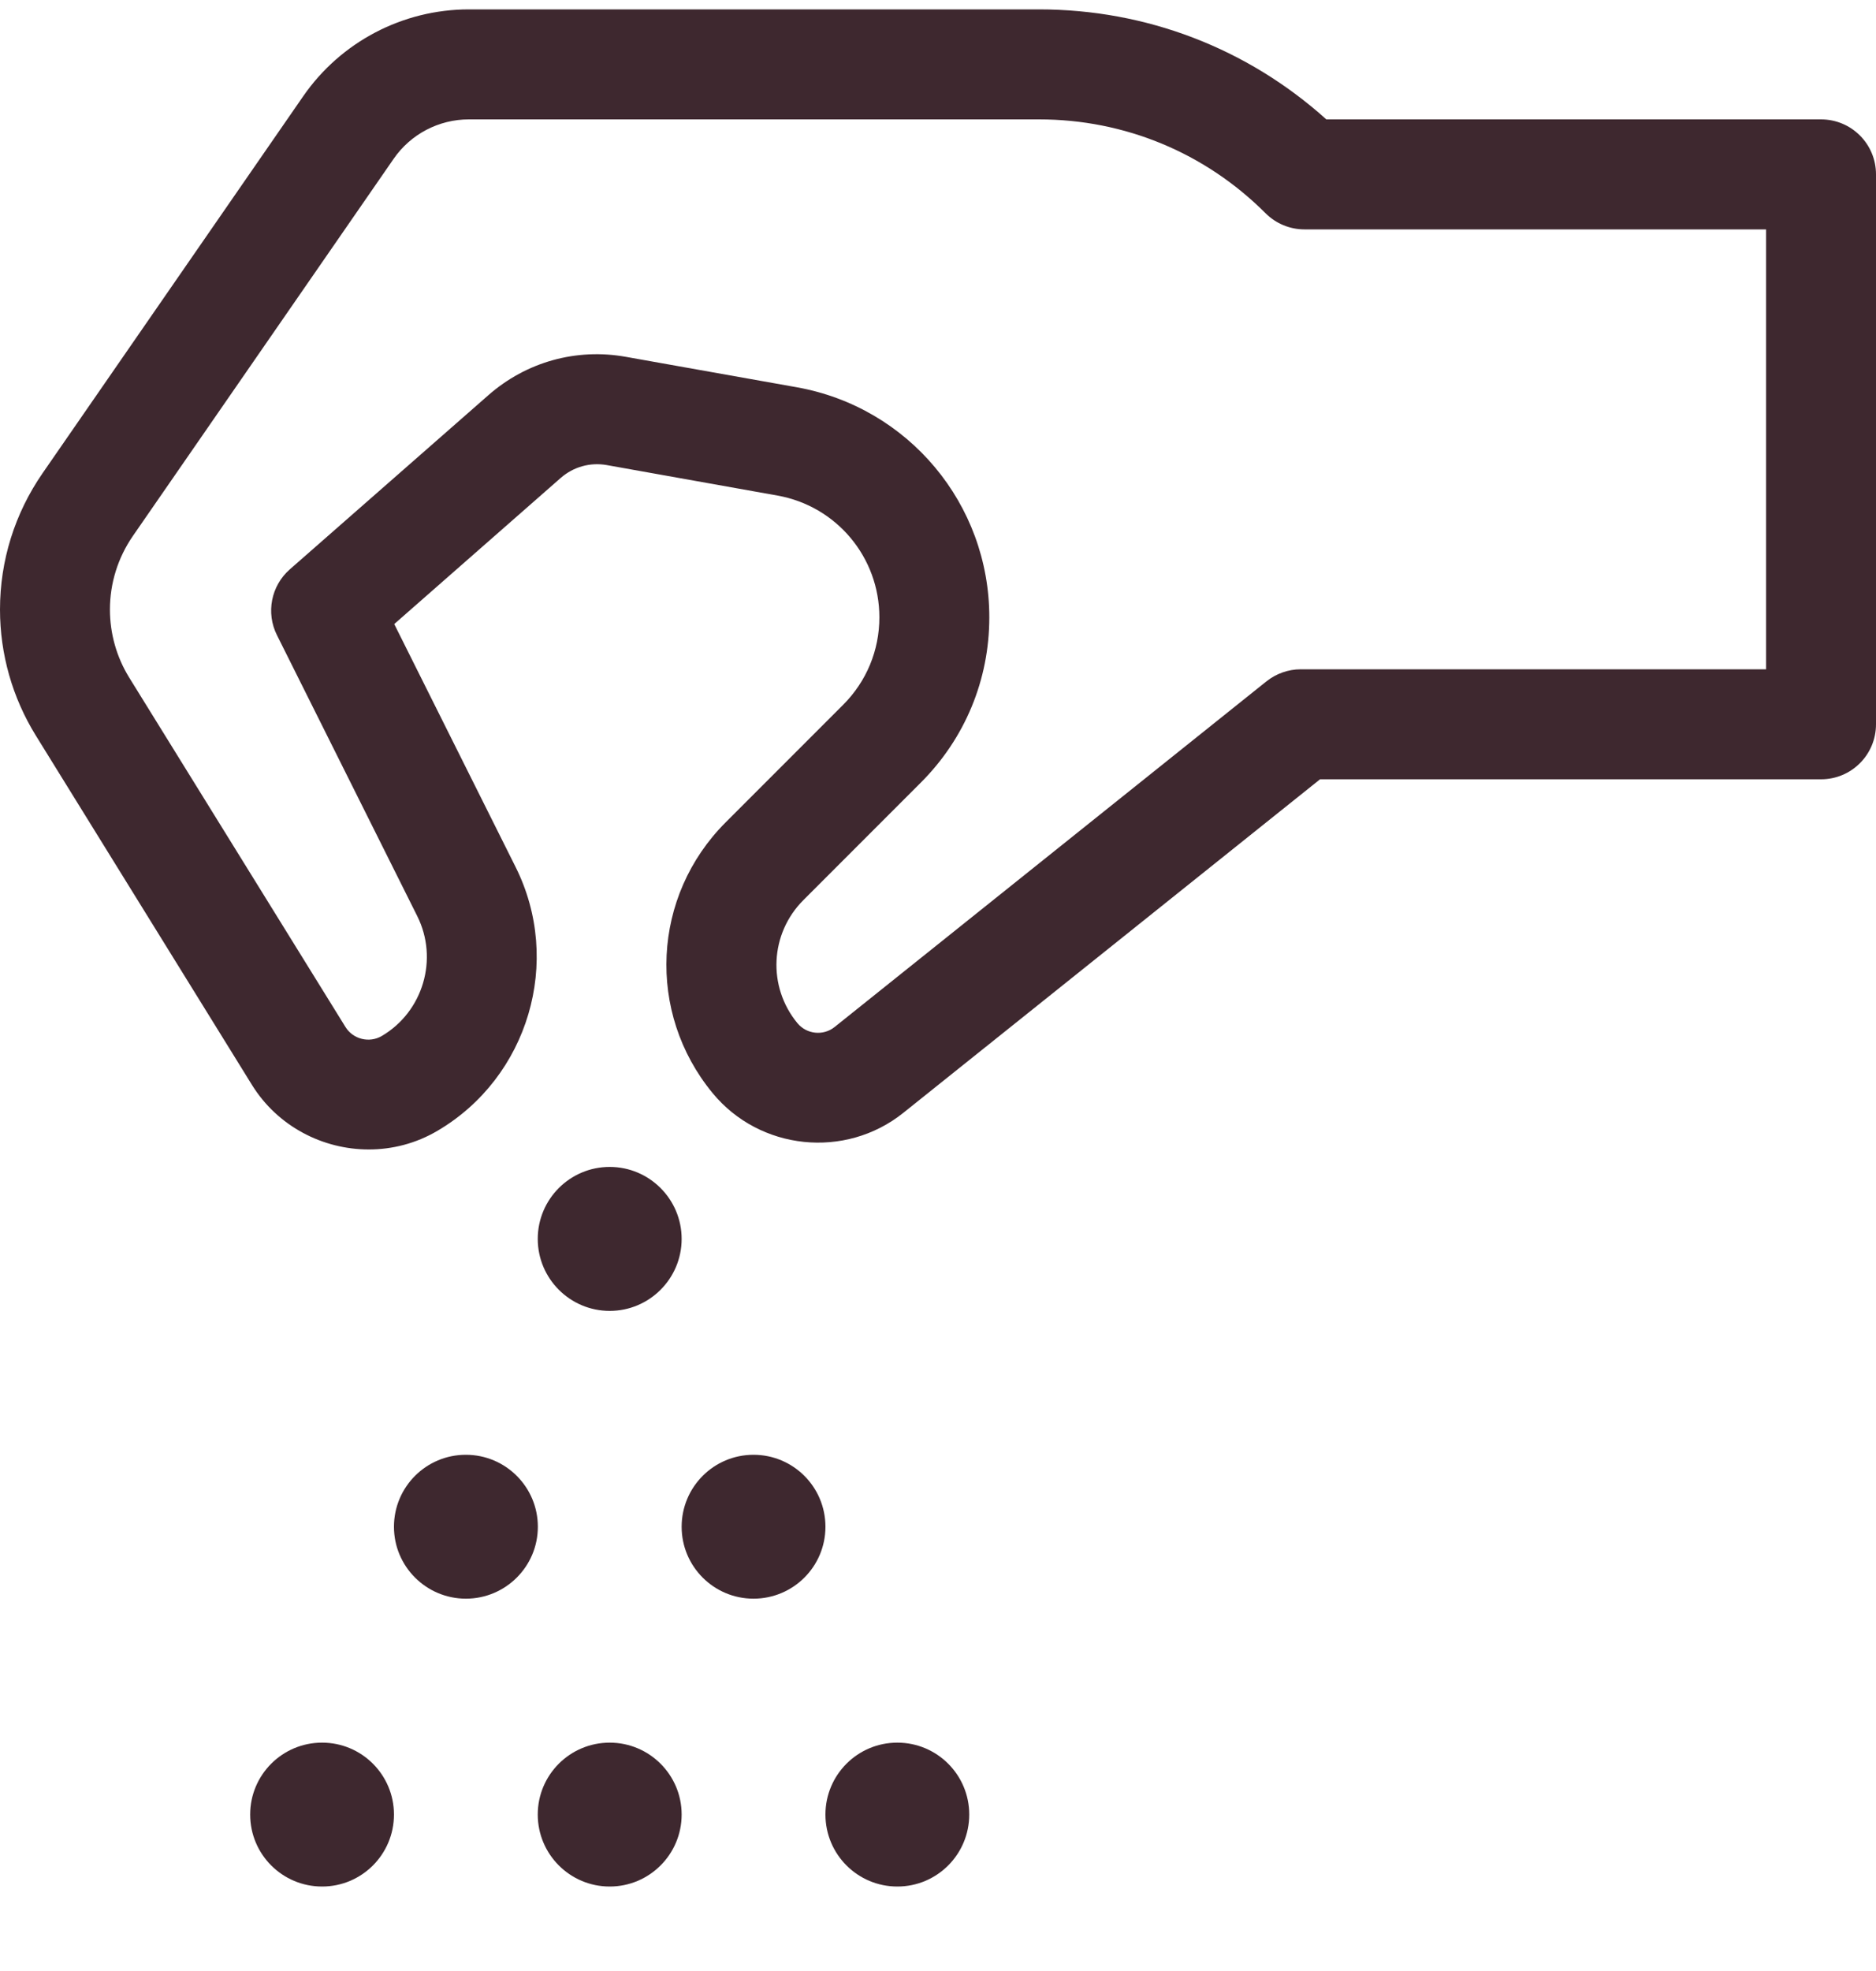 <svg xmlns="http://www.w3.org/2000/svg" fill="none" viewBox="0 0 20 21" height="21" width="20">
<g clip-path="url(#clip0_3219_1948)">
<path fill="#3E282F" d="M14.14 1.272H19.414C19.738 1.272 20 1.534 20 1.858V7.717C20 8.041 19.738 8.303 19.414 8.303H14.073L9.63 11.857C9.011 12.352 8.099 12.257 7.596 11.645C6.89 10.787 6.951 9.547 7.736 8.762L8.989 7.509C9.238 7.26 9.375 6.929 9.375 6.577C9.375 5.938 8.918 5.392 8.289 5.28L6.468 4.955C6.291 4.924 6.113 4.974 5.978 5.092L4.203 6.649L5.496 9.236C6 10.242 5.634 11.478 4.664 12.048C4.435 12.183 4.182 12.247 3.932 12.247C3.441 12.247 2.96 12.001 2.686 11.559L0.382 7.837C0.132 7.433 0 6.969 0 6.494C0 5.973 0.157 5.472 0.453 5.043L3.232 1.026C3.633 0.446 4.294 0.1 4.999 0.1H11.077C12.219 0.1 13.297 0.514 14.14 1.272ZM13.867 7.131H18.828V2.444H13.906C13.751 2.444 13.602 2.382 13.492 2.272C12.847 1.627 11.989 1.272 11.077 1.272H4.999C4.678 1.272 4.378 1.429 4.196 1.693L1.417 5.71C1.257 5.942 1.172 6.213 1.172 6.494C1.172 6.751 1.243 7.002 1.378 7.22L3.683 10.942C3.764 11.073 3.937 11.116 4.07 11.038C4.511 10.779 4.677 10.217 4.448 9.76L2.953 6.768C2.833 6.53 2.89 6.241 3.09 6.066L5.206 4.211C5.61 3.856 6.144 3.707 6.673 3.802L8.494 4.126C9.684 4.338 10.547 5.369 10.547 6.577C10.547 7.242 10.288 7.867 9.818 8.337L8.565 9.59C8.208 9.947 8.18 10.511 8.501 10.901C8.599 11.02 8.777 11.039 8.898 10.942L13.501 7.26C13.605 7.177 13.734 7.131 13.867 7.131Z" clip-rule="evenodd" fill-rule="evenodd"></path>
<path fill="#3E282F" d="M8.033 15.5H8.033C7.61 15.5 7.267 15.843 7.267 16.267C7.267 16.69 7.61 17.033 8.033 17.033C8.457 17.033 8.8 16.69 8.8 16.267C8.8 15.843 8.457 15.5 8.033 15.5Z"></path>
<path fill="#3E282F" d="M4.967 15.5H4.966C4.543 15.5 4.2 15.843 4.2 16.267C4.2 16.69 4.544 17.033 4.967 17.033C5.39 17.033 5.734 16.69 5.734 16.267C5.734 15.843 5.39 15.5 4.967 15.5Z"></path>
<path fill="#3E282F" d="M3.434 18.567H3.433C3.01 18.567 2.667 18.91 2.667 19.333C2.667 19.757 3.01 20.1 3.434 20.1C3.857 20.1 4.2 19.757 4.2 19.333C4.2 18.91 3.857 18.567 3.434 18.567Z"></path>
<path fill="#3E282F" d="M6.5 18.567H6.5C6.076 18.567 5.733 18.91 5.733 19.333C5.733 19.757 6.077 20.1 6.5 20.1C6.923 20.1 7.267 19.757 7.267 19.333C7.267 18.91 6.923 18.567 6.5 18.567Z"></path>
<path fill="#3E282F" d="M6.5 13.967C6.923 13.967 7.267 13.623 7.267 13.2C7.267 12.777 6.923 12.433 6.5 12.433H6.5C6.076 12.433 5.733 12.777 5.733 13.2C5.733 13.623 6.077 13.967 6.5 13.967Z"></path>
<path fill="#3E282F" d="M9.567 18.567H9.566C9.143 18.567 8.8 18.91 8.8 19.333C8.8 19.757 9.143 20.1 9.567 20.1C9.99 20.1 10.333 19.757 10.333 19.333C10.333 18.91 9.99 18.567 9.567 18.567Z"></path>
</g>
<defs>
<clipPath id="clip0_3219_1948">
<rect transform="translate(0 0.1)" fill="white" height="20" width="20"></rect>
</clipPath>
</defs>
</svg>
